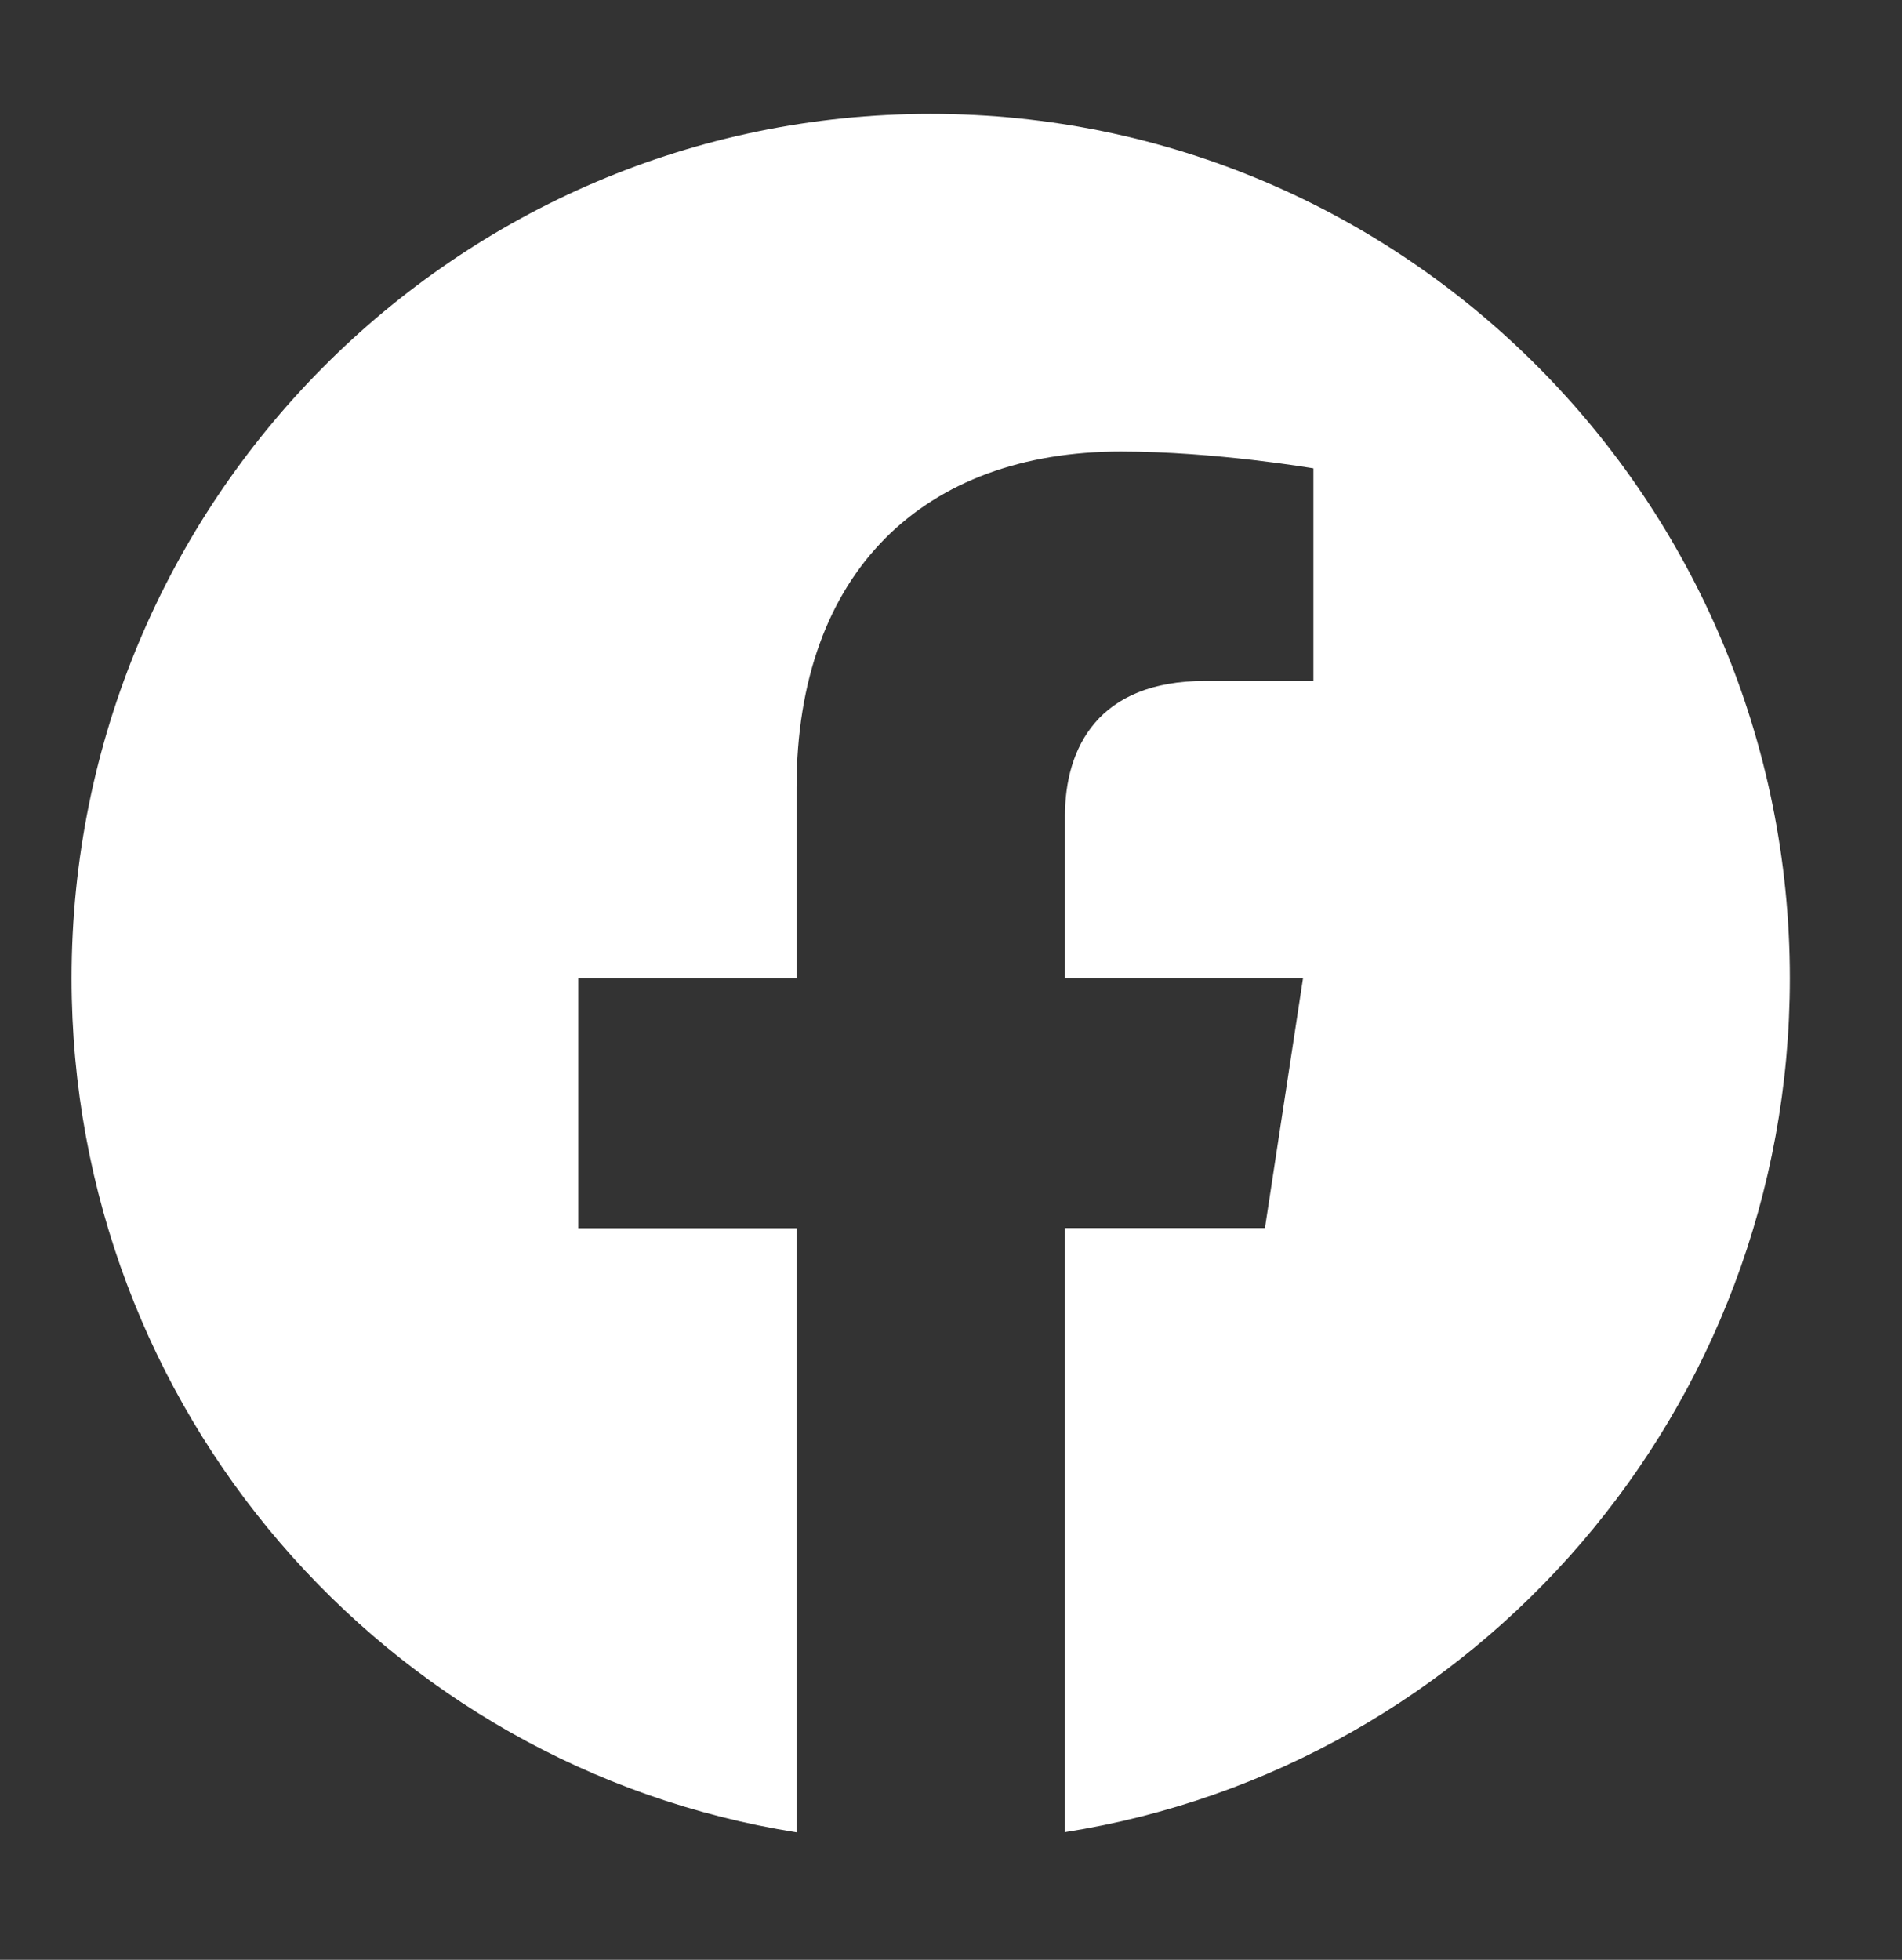 <svg width="33" height="34" viewBox="0 0 33 34" fill="none" xmlns="http://www.w3.org/2000/svg"><rect x="0" y="0" width="33" height="34" fill="#333333" stroke="none"/><path d="M16.148 1.976C7.916 1.976 1.242 8.69 1.242 16.972C1.242 24.456 6.692 30.659 13.82 31.788V21.308H10.033V16.972H13.82V13.668C13.82 9.907 16.045 7.833 19.449 7.833C21.079 7.833 22.788 8.125 22.788 8.125V11.813H20.904C19.055 11.813 18.477 12.971 18.477 14.157V16.969H22.608L21.947 21.305H18.477V31.785C25.604 30.662 31.054 24.457 31.054 16.972C31.054 8.69 24.38 1.976 16.148 1.976Z" fill="white"/></svg>